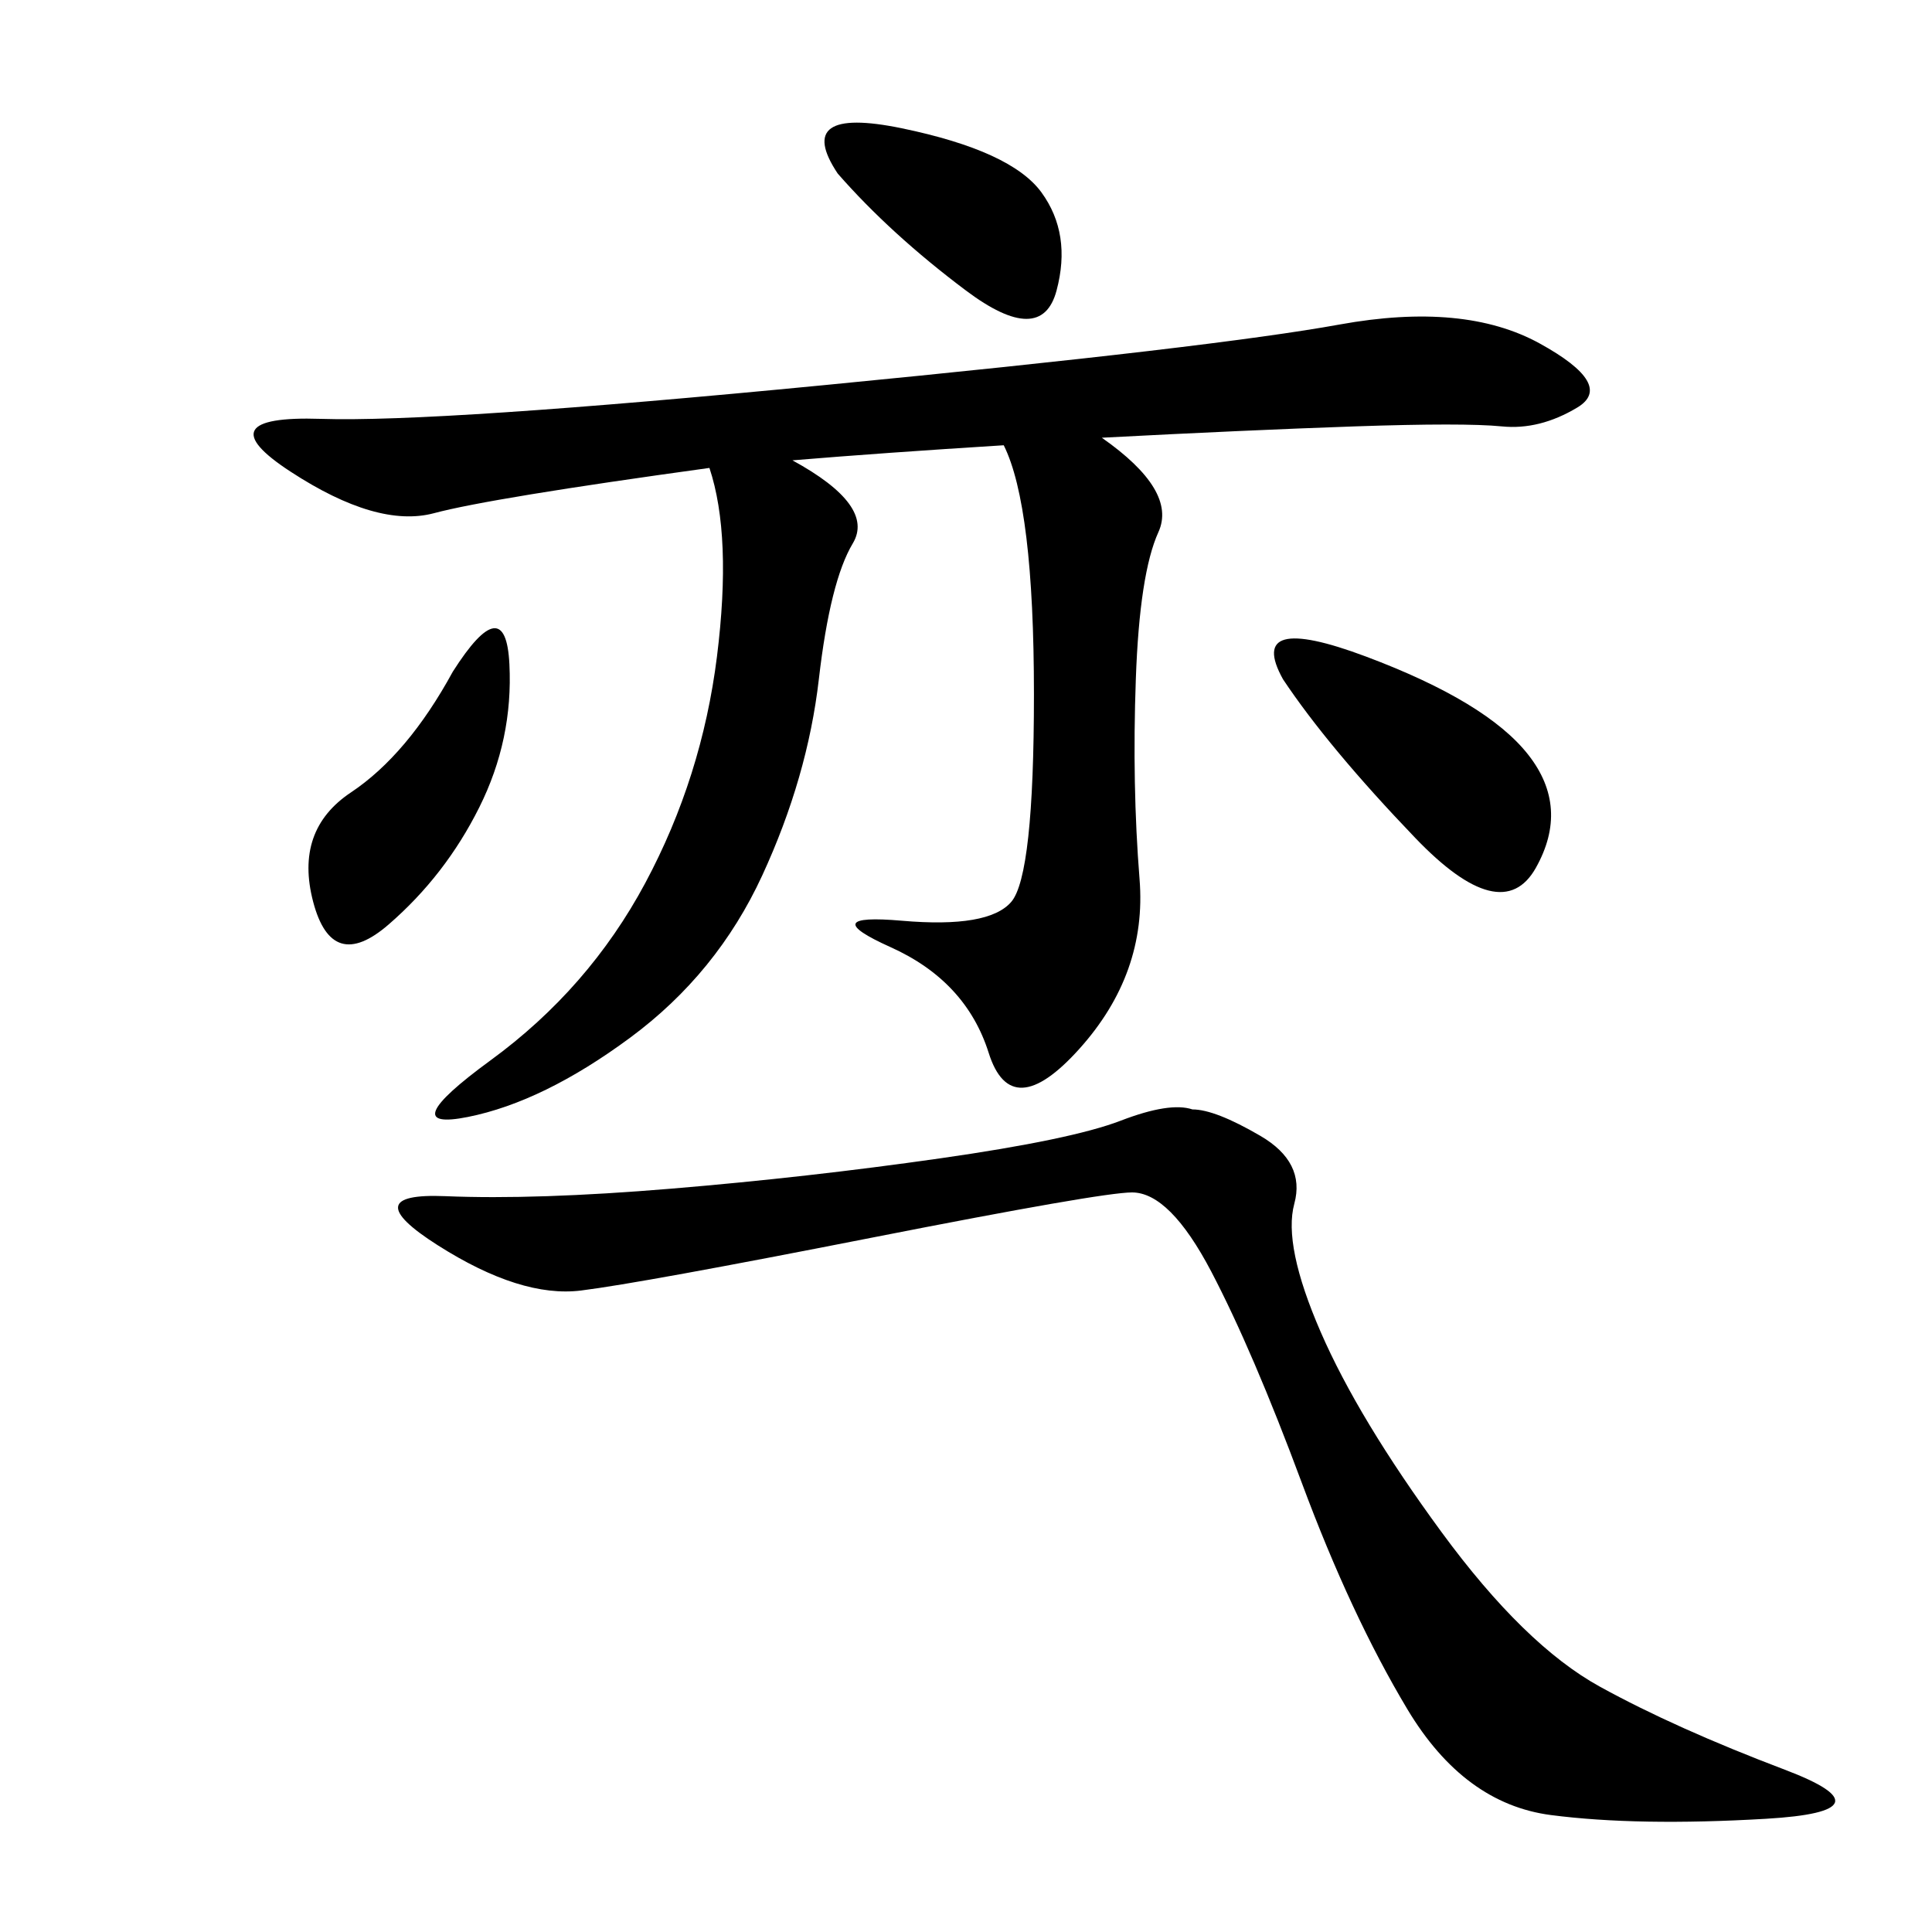 <svg xmlns="http://www.w3.org/2000/svg" xmlns:xlink="http://www.w3.org/1999/xlink" width="300" height="300"><path d="M171.09 67.97Q182.81 76.17 179.88 82.62Q176.95 89.06 176.37 105.47Q175.78 121.88 176.95 136.52Q178.13 151.17 167.58 162.89Q157.03 174.61 153.52 163.48Q150 152.34 138.28 147.07Q126.56 141.80 140.04 142.97Q153.52 144.14 157.03 140.04Q160.55 135.94 160.55 107.81L160.55 107.81Q160.55 78.52 155.86 69.14L155.86 69.14Q137.11 70.31 123.05 71.48L123.05 71.48Q135.94 78.52 132.42 84.38Q128.91 90.23 127.15 105.47Q125.39 120.70 118.36 135.94Q111.33 151.17 97.85 161.13Q84.38 171.09 72.66 173.44Q60.94 175.78 76.17 164.65Q91.41 153.52 100.20 137.11Q108.98 120.70 111.33 101.95Q113.67 83.20 110.16 72.66L110.16 72.66Q76.17 77.34 67.38 79.69Q58.59 82.03 45.12 73.24Q31.64 64.45 49.80 65.04Q67.97 65.63 128.32 59.77Q188.67 53.91 208.01 50.39Q227.34 46.88 239.06 53.32Q250.78 59.77 244.92 63.28Q239.06 66.80 233.20 66.21Q227.34 65.63 210.35 66.21Q193.36 66.80 171.09 67.97L171.09 67.97ZM185.16 172.27Q188.67 172.27 195.70 176.37Q202.73 180.47 200.98 186.91Q199.22 193.36 205.08 206.84Q210.94 220.31 223.83 237.89Q236.72 255.47 248.44 261.91Q260.16 268.36 277.15 274.80Q294.14 281.25 274.22 282.42Q254.30 283.59 240.82 281.84Q227.34 280.08 218.55 265.43Q209.77 250.78 202.15 230.27Q194.53 209.77 188.09 197.46Q181.64 185.16 175.78 185.16L175.78 185.16Q171.09 185.16 135.35 192.19Q99.61 199.22 90.23 200.39Q80.86 201.56 67.97 193.36Q55.08 185.16 69.14 185.74Q83.20 186.33 104.30 184.57Q125.39 182.81 145.90 179.88Q166.41 176.95 174.02 174.02Q181.64 171.09 185.16 172.27L185.16 172.27ZM199.22 105.47Q193.36 94.92 212.11 101.95Q230.86 108.98 237.30 117.19Q243.75 125.39 238.48 134.77Q233.20 144.14 219.73 130.08Q206.25 116.02 199.22 105.47L199.22 105.47ZM70.31 104.30Q78.52 91.41 79.10 103.13Q79.69 114.84 74.41 125.39Q69.14 135.94 60.35 143.55Q51.56 151.17 48.63 140.04Q45.70 128.91 54.49 123.05Q63.28 117.19 70.31 104.30L70.31 104.30ZM130.08 26.95Q123.05 16.41 140.04 19.92Q157.03 23.44 161.72 29.88Q166.41 36.33 164.06 45.12Q161.72 53.91 150 45.12Q138.28 36.33 130.08 26.95L130.08 26.95Z"/></svg>
